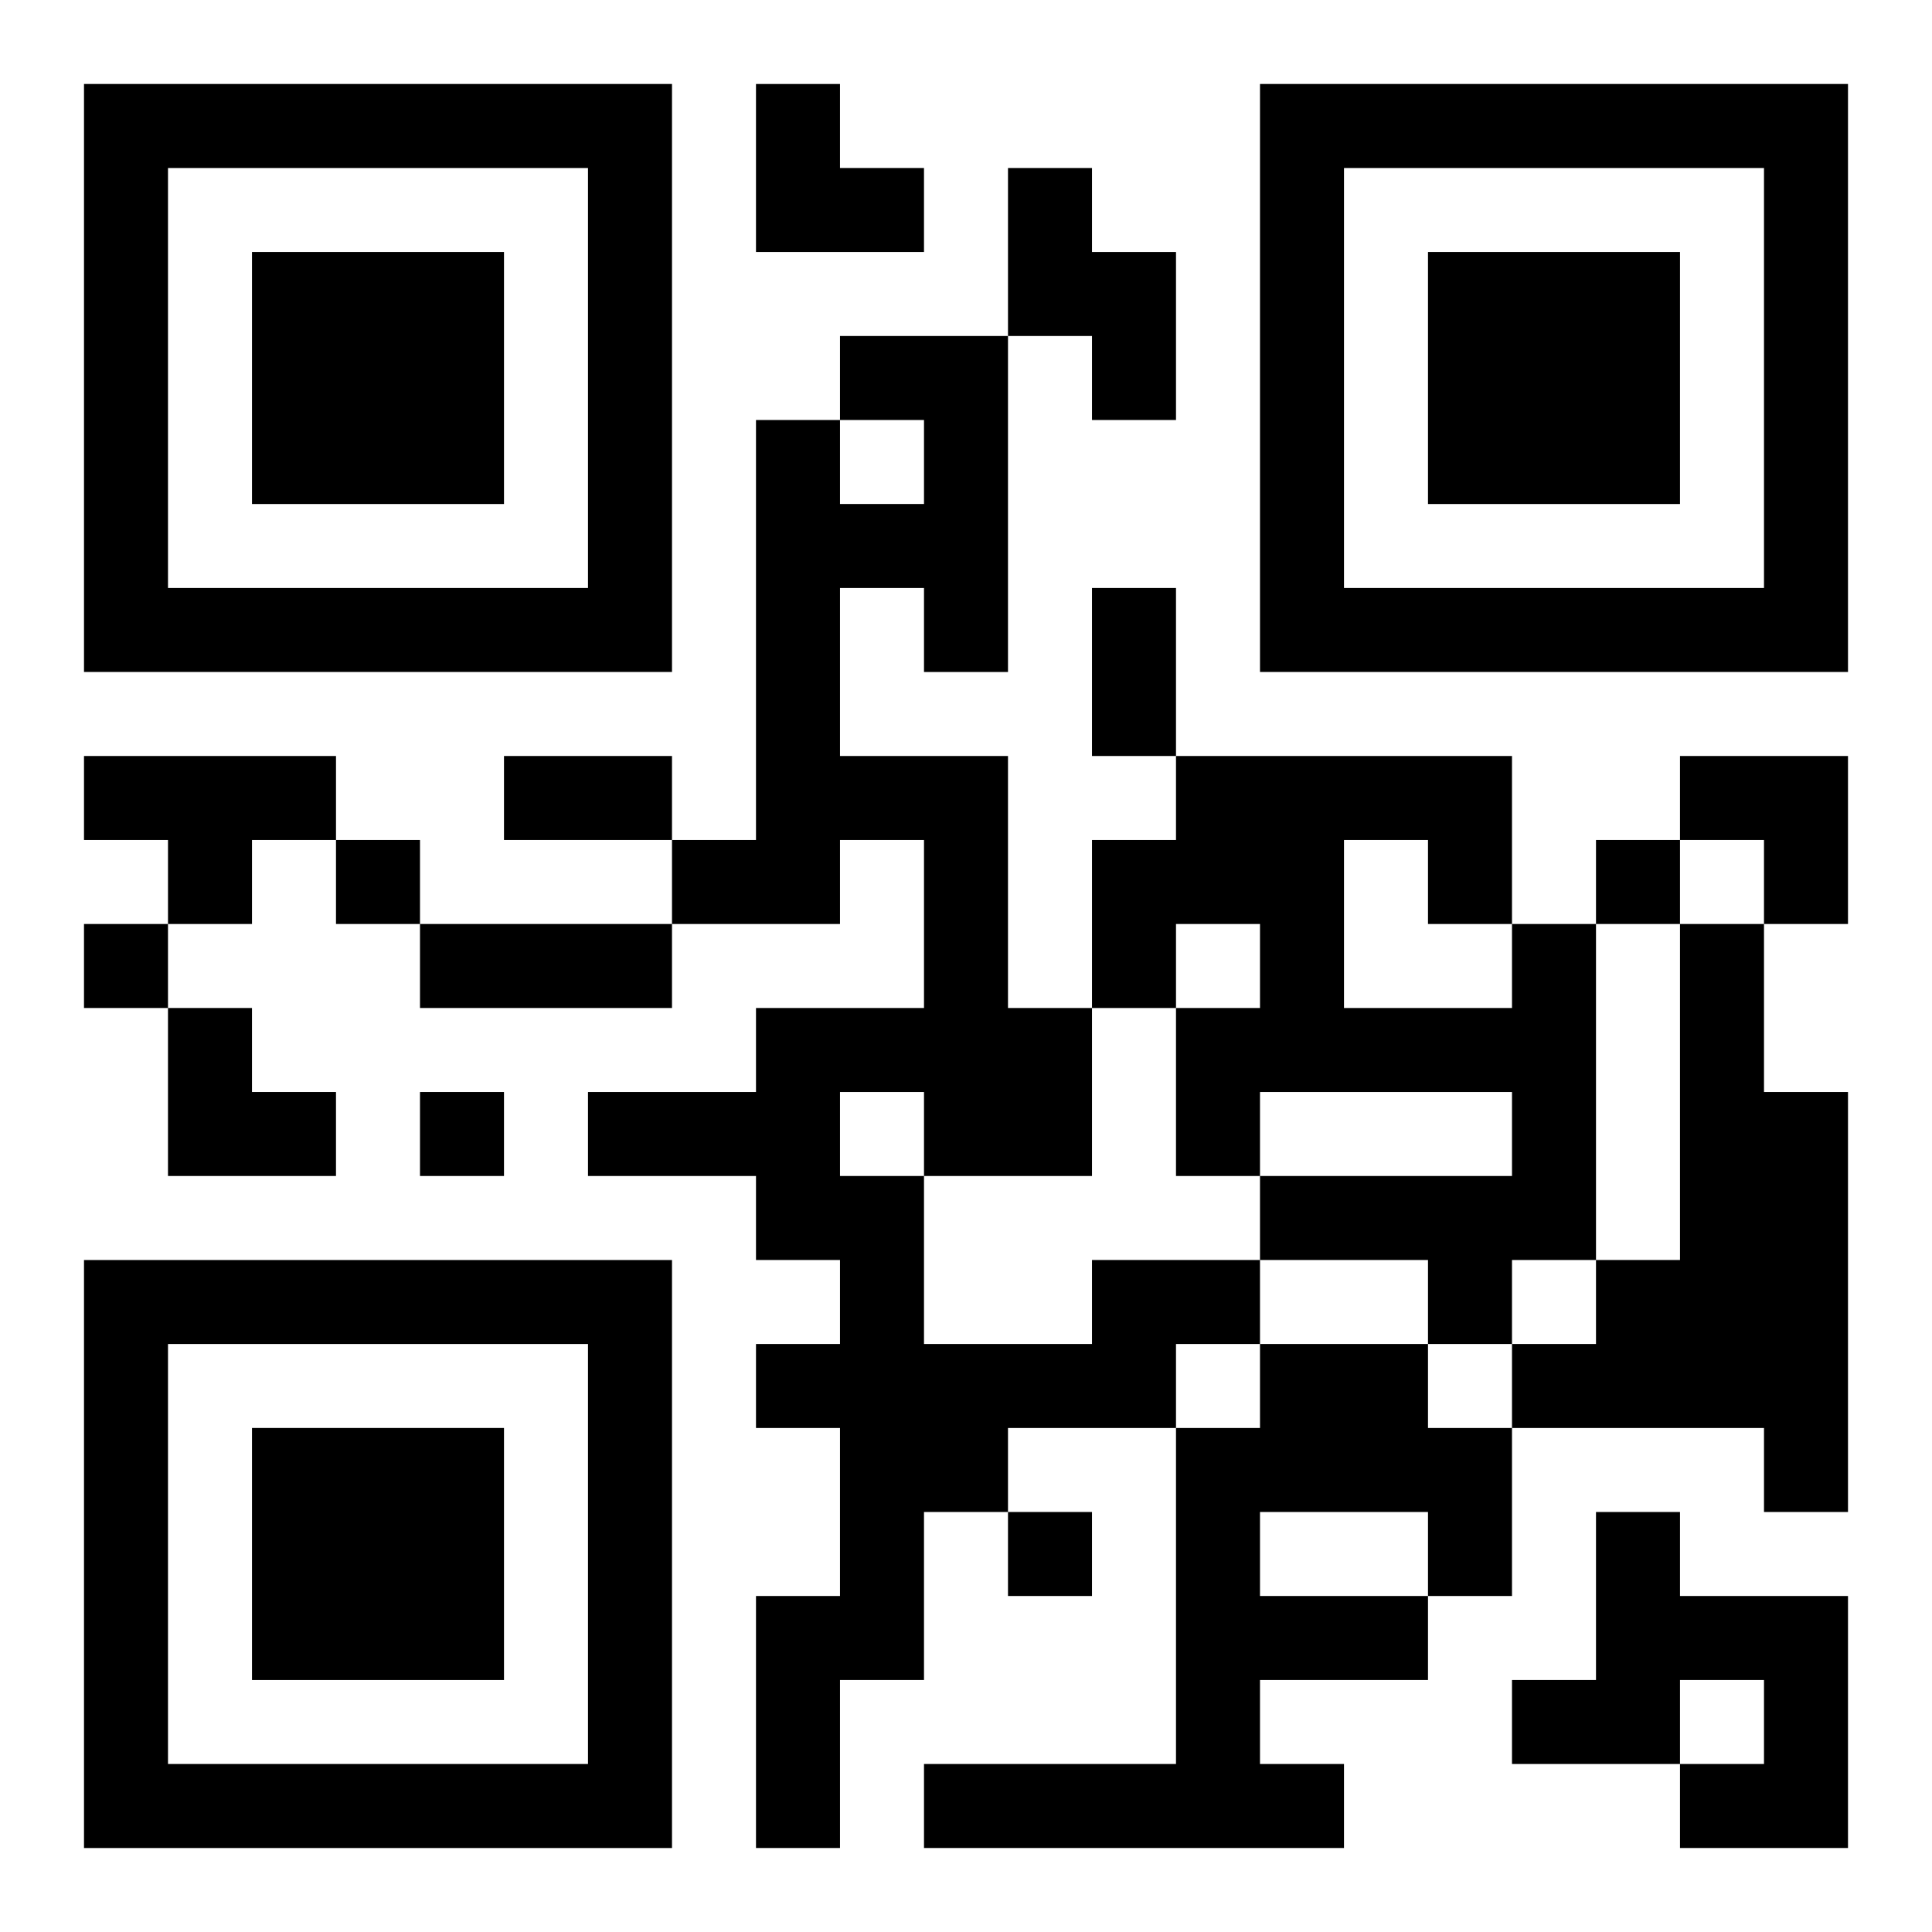 <?xml version="1.0" encoding="UTF-8"?>
<svg width="250" height="250" baseProfile="full" version="1.1" viewBox="-1 -1 23 23" xmlns="http://www.w3.org/2000/svg" xmlns:xlink="http://www.w3.org/1999/xlink"><symbol id="a"><path d="m0 7v7h7v-7h-7zm1 1h5v5h-5v-5zm1 1v3h3v-3h-3z"/></symbol><use y="-7" xlink:href="#a"/><use y="7" xlink:href="#a"/><use x="14" y="-7" xlink:href="#a"/><path d="m11 1h1v1h1v2h-1v-1h-1v-2m-11 7h3v1h-1v1h-1v-1h-1v-1m17 2h1v4h-1v1h-1v-1h-2v-1h3v-1h-3v1h-1v-2h1v-1h-1v1h-1v-2h1v-1h4v2m-2-1v2h2v-1h-1v-1h-1m4 1h1v2h1v5h-1v-1h-3v-1h1v-1h1v-4m-7 4h2v1h-1v1h-2v1h-1v2h-1v2h-1v-3h1v-2h-1v-1h1v-1h-1v-1h-2v-1h2v-1h2v-2h-1v1h-2v-1h1v-5h1v1h1v-1h-1v-1h2v4h-1v-1h-1v2h2v3h1v2h-2v2h2v-1m-3-2v1h1v-1h-1m5 3h2v1h1v2h-1v1h-2v1h1v1h-5v-1h3v-4h1v-1m0 2v1h2v-1h-2m4 0h1v1h2v3h-2v-1h1v-1h-1v1h-2v-1h1v-2m-15-8v1h1v-1h-1m15 0v1h1v-1h-1m-18 1v1h1v-1h-1m4 2v1h1v-1h-1m7 5v1h1v-1h-1m1-11h1v2h-1v-2m-7 2h2v1h-2v-1m-1 2h3v1h-3v-1m4-10h1v1h1v1h-2zm11 8h2v2h-1v-1h-1zm-18 3h1v1h1v1h-2z"/></svg>
